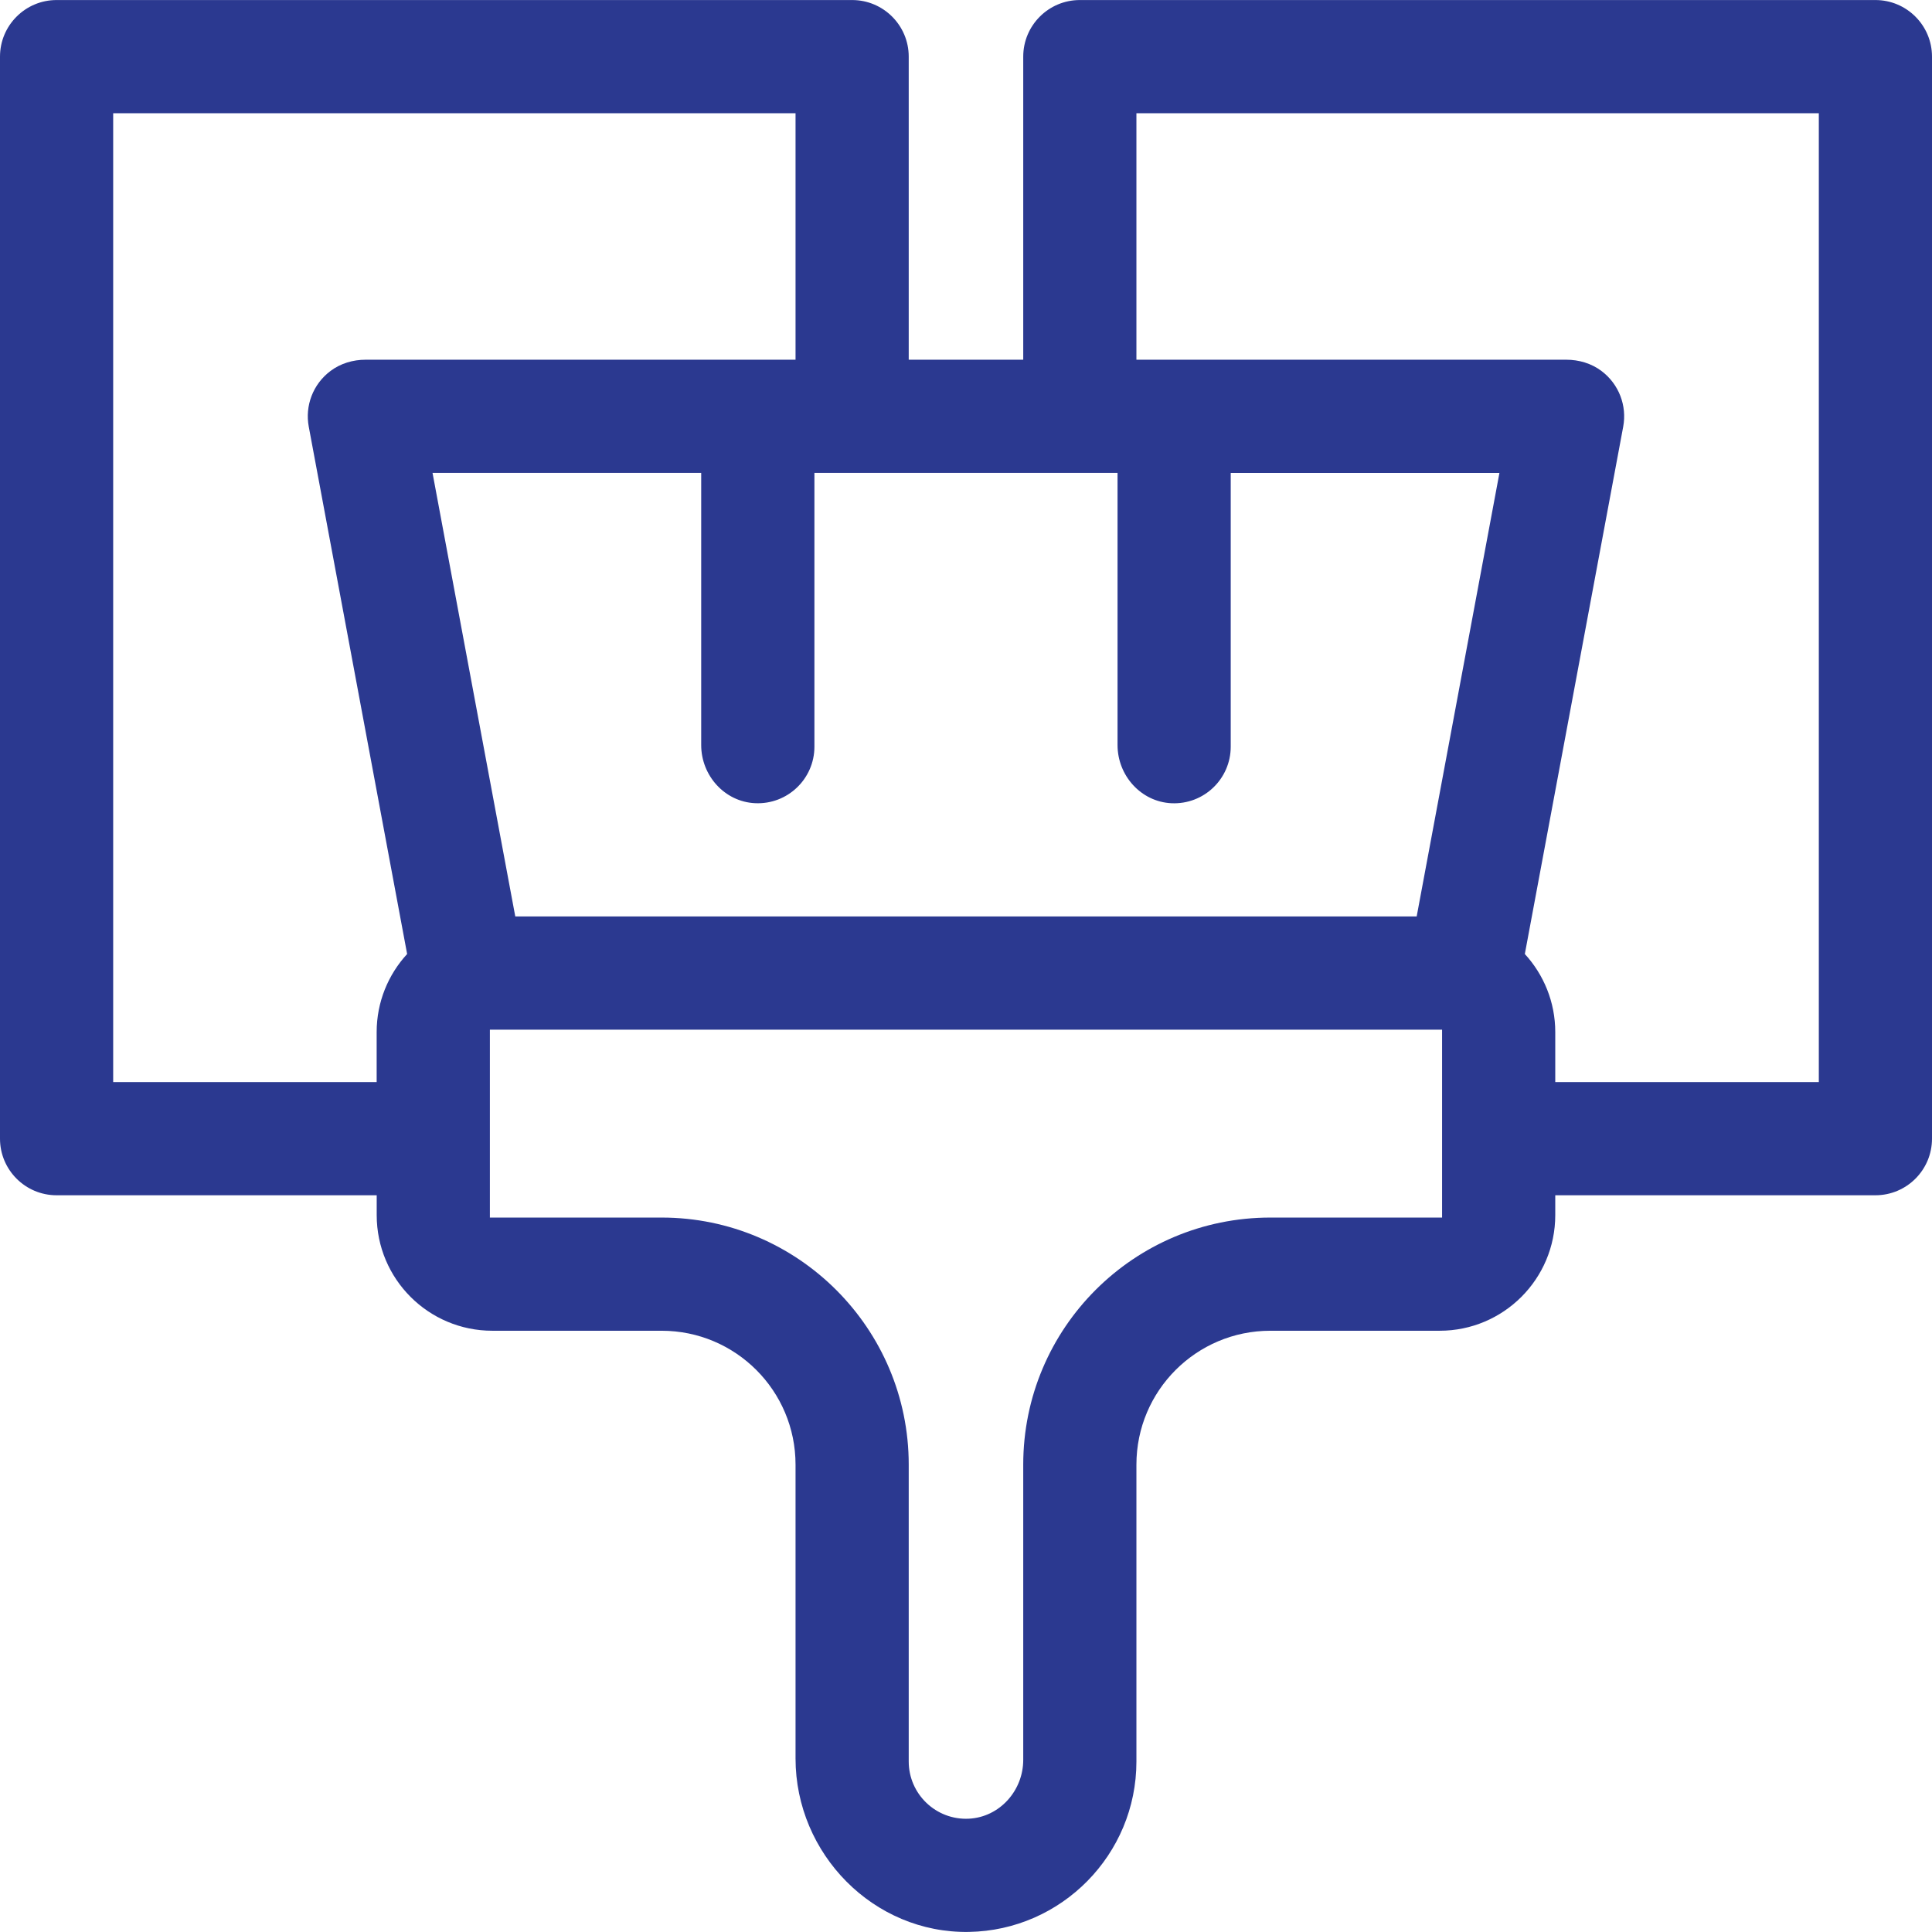 <svg width="48" height="48" viewBox="0 0 48 48" fill="none" xmlns="http://www.w3.org/2000/svg">
<g clip-path="url(#clip0_0_381)">
<path d="M46.594 0.001H26.828C26.052 0.001 25.422 0.631 25.422 1.407V8.937H22.577V1.407C22.577 0.631 21.947 0.001 21.171 0.001H1.406C0.63 0.001 0 0.631 0 1.407V28.29C0 29.066 0.63 29.696 1.406 29.696H9.359V30.189C9.359 31.776 10.645 33.062 12.232 33.062L16.438 33.062C18.275 33.062 19.765 34.551 19.765 36.389V43.689C19.765 46.059 21.704 48.039 24.073 47.998C26.374 47.959 28.234 46.075 28.234 43.764V36.389C28.234 34.551 29.724 33.062 31.561 33.062H35.767C37.354 33.062 38.64 31.776 38.64 30.189V29.696H46.594C47.37 29.696 48 29.067 48 28.29V1.407C48 0.631 47.37 0.001 46.594 0.001ZM35.197 22.769H12.802L10.746 11.749H17.421V18.511C17.421 19.268 18.003 19.92 18.76 19.955C19.567 19.993 20.234 19.35 20.234 18.551V11.749H27.765V18.511C27.765 19.268 28.347 19.92 29.103 19.956C29.911 19.994 30.577 19.35 30.577 18.551V11.75H37.253L35.197 22.769ZM2.812 26.884V2.813H19.765V8.937H9.085C8.772 8.937 8.462 9.028 8.212 9.216C7.774 9.544 7.574 10.083 7.671 10.601L10.115 23.702C9.645 24.214 9.358 24.895 9.358 25.642V26.884H2.812ZM35.828 25.582V30.25H31.561C28.17 30.25 25.422 32.998 25.422 36.389V43.723C25.422 44.488 24.835 45.147 24.071 45.185C23.254 45.225 22.577 44.572 22.577 43.764V36.389C22.577 33.004 19.823 30.25 16.438 30.25L12.171 30.25V25.582H35.828ZM45.188 26.884H38.64V25.642C38.64 24.895 38.353 24.214 37.884 23.702L40.328 10.601C40.425 10.083 40.224 9.544 39.787 9.216C39.537 9.028 39.227 8.937 38.913 8.937H28.234V2.813H45.188V26.884Z" fill="#2B3990"/>
</g>
<defs>
<clipPath id="clip0_0_381">
<rect width="48" height="48" fill="white"/>
</clipPath>
</defs>
</svg>
